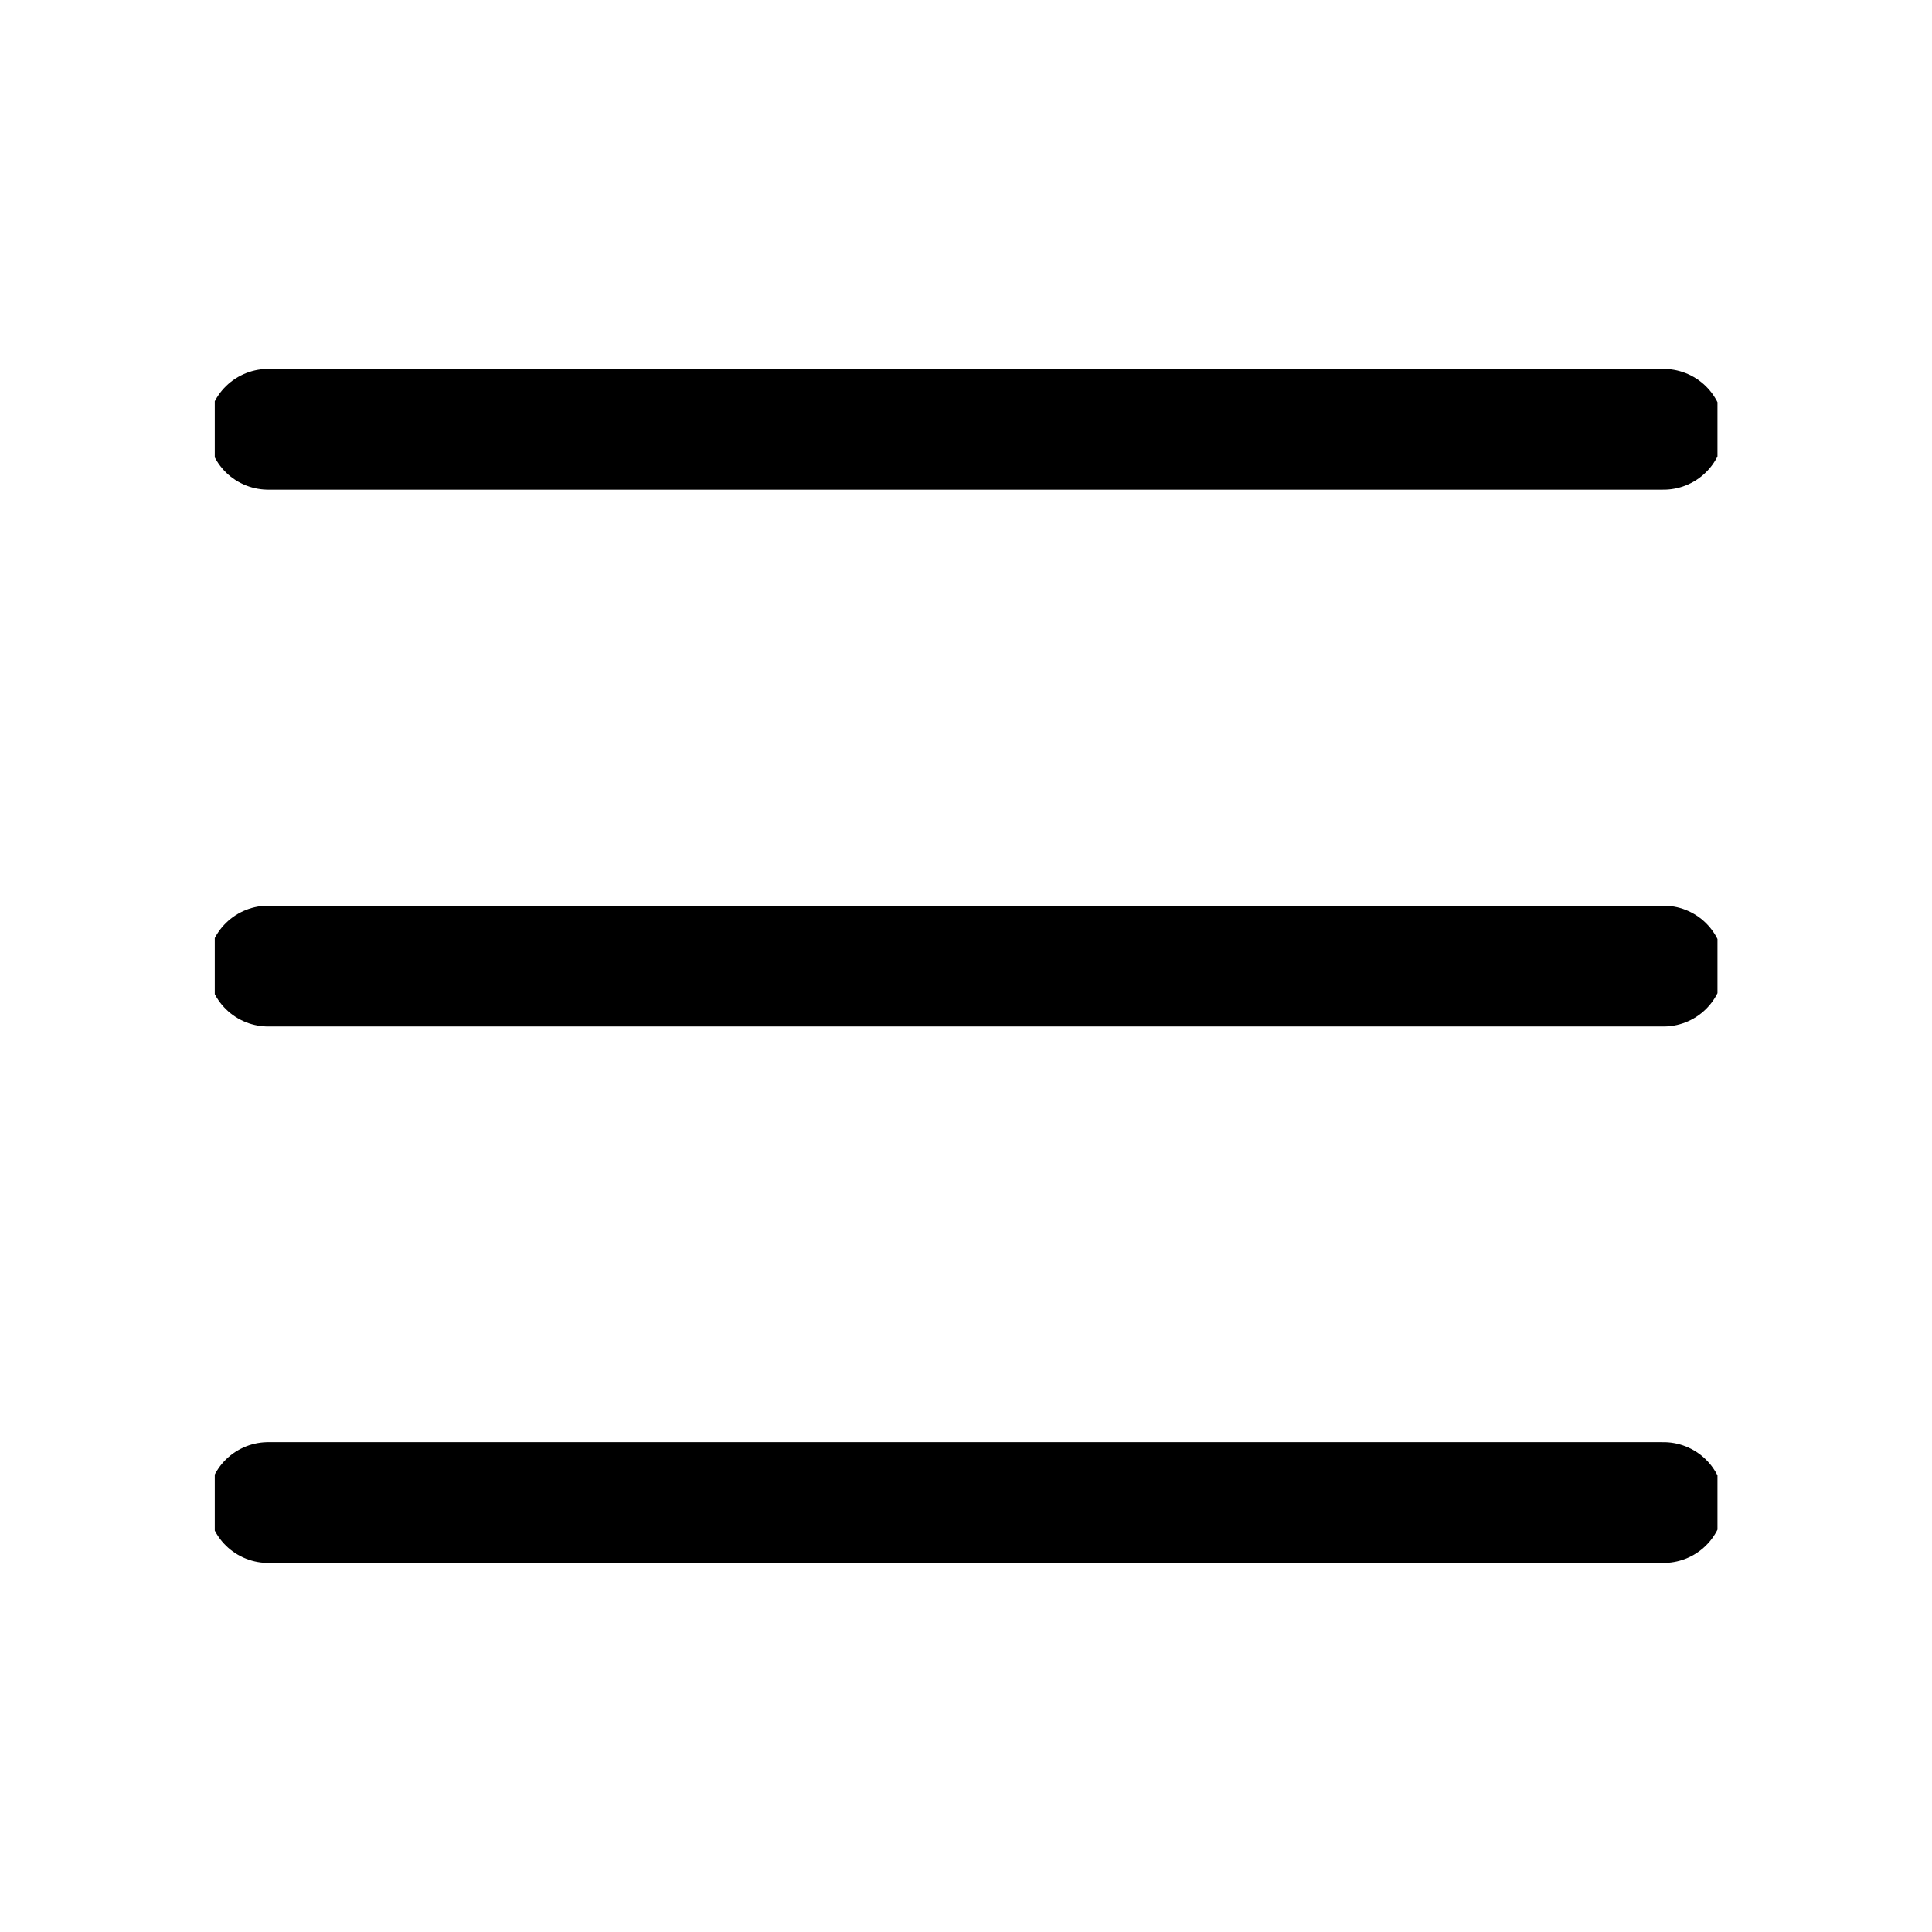 <svg width="24" height="24" viewBox="0 0 24 24" fill="none" xmlns="http://www.w3.org/2000/svg">
<g clip-path="url(#clip0_456_13173)">
<path d="M20.665 5.333H3.332" stroke="black" stroke-width="1.5" stroke-linecap="round" stroke-linejoin="round"/>
<path d="M20.665 12.001H3.332" stroke="black" stroke-width="1.5" stroke-linecap="round" stroke-linejoin="round"/>
<path d="M20.665 18.665H3.332" stroke="black" stroke-width="1.5" stroke-linecap="round" stroke-linejoin="round"/>
</g>
<defs>
<clipPath id="clip0_456_13173">
<rect width="18.667" height="18.667" fill="white" transform="translate(2.668 2.667)"/>
</clipPath>
</defs>
</svg>
